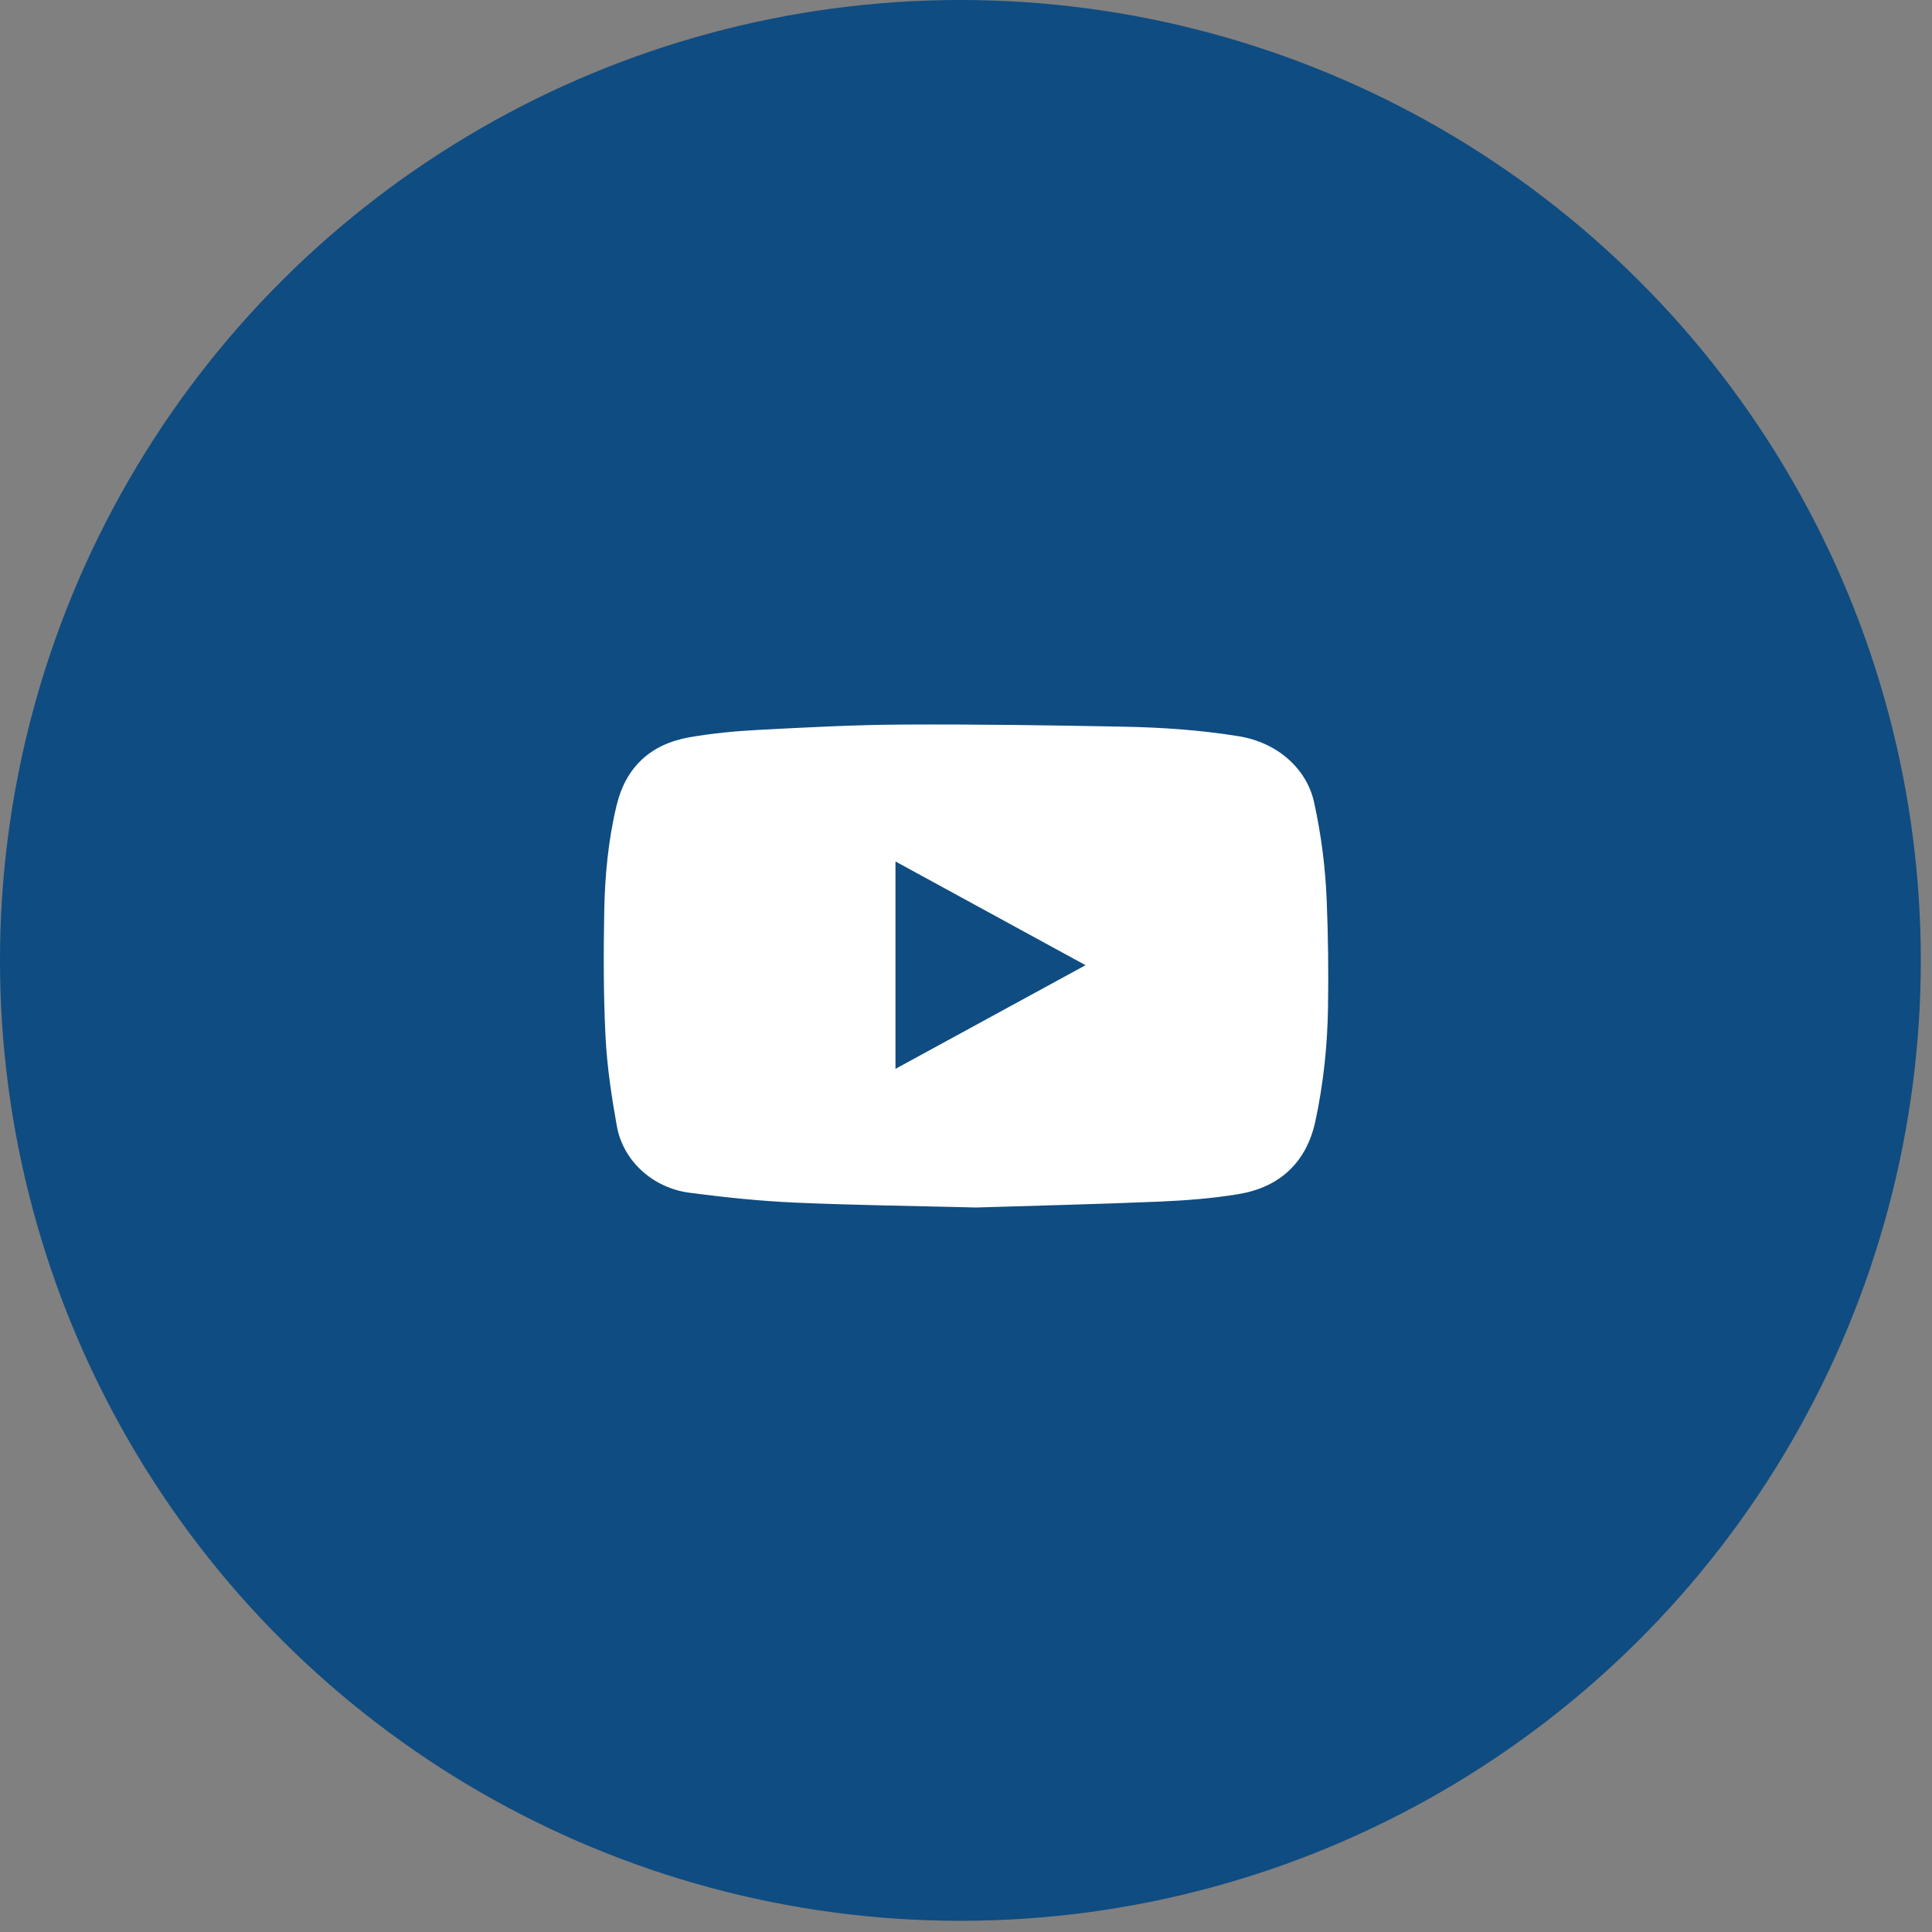 <?xml version="1.0" encoding="UTF-8"?>
<svg xmlns="http://www.w3.org/2000/svg" width="48" height="48" viewBox="0 0 48 48" fill="none">
  <rect x="0" y="0" width="48" height="48" fill="#808080" stroke="none"/>
  <ellipse cx="23.861" cy="23.861" rx="23.861" ry="23.861" transform="rotate(-90 23.861 23.861)" fill="#0F4C81"></ellipse>
  <path d="M24.253 30C25.783 29.952 27.303 29.917 28.822 29.853C29.47 29.825 30.122 29.774 30.761 29.669C31.819 29.496 32.465 28.855 32.68 27.856C32.88 26.927 32.979 25.985 32.994 25.039C33.008 24.153 32.998 23.265 32.962 22.38C32.93 21.558 32.826 20.74 32.648 19.933C32.463 19.088 31.728 18.445 30.773 18.291C29.823 18.137 28.863 18.072 27.903 18.054C26.067 18.018 24.231 17.992 22.394 18.002C21.204 18.008 20.014 18.073 18.825 18.135C18.259 18.165 17.689 18.22 17.131 18.317C16.146 18.49 15.546 19.077 15.322 19.998C15.111 20.869 15.028 21.759 15.012 22.65C14.993 23.691 14.992 24.734 15.045 25.773C15.083 26.51 15.195 27.247 15.325 27.976C15.479 28.84 16.215 29.515 17.134 29.634C18 29.747 18.872 29.839 19.744 29.878C21.248 29.944 22.755 29.962 24.253 30ZM22.248 21.403C23.831 22.267 25.389 23.117 26.97 23.98C25.383 24.845 23.826 25.695 22.248 26.555V21.403V21.403Z" fill="white"></path>
</svg>

